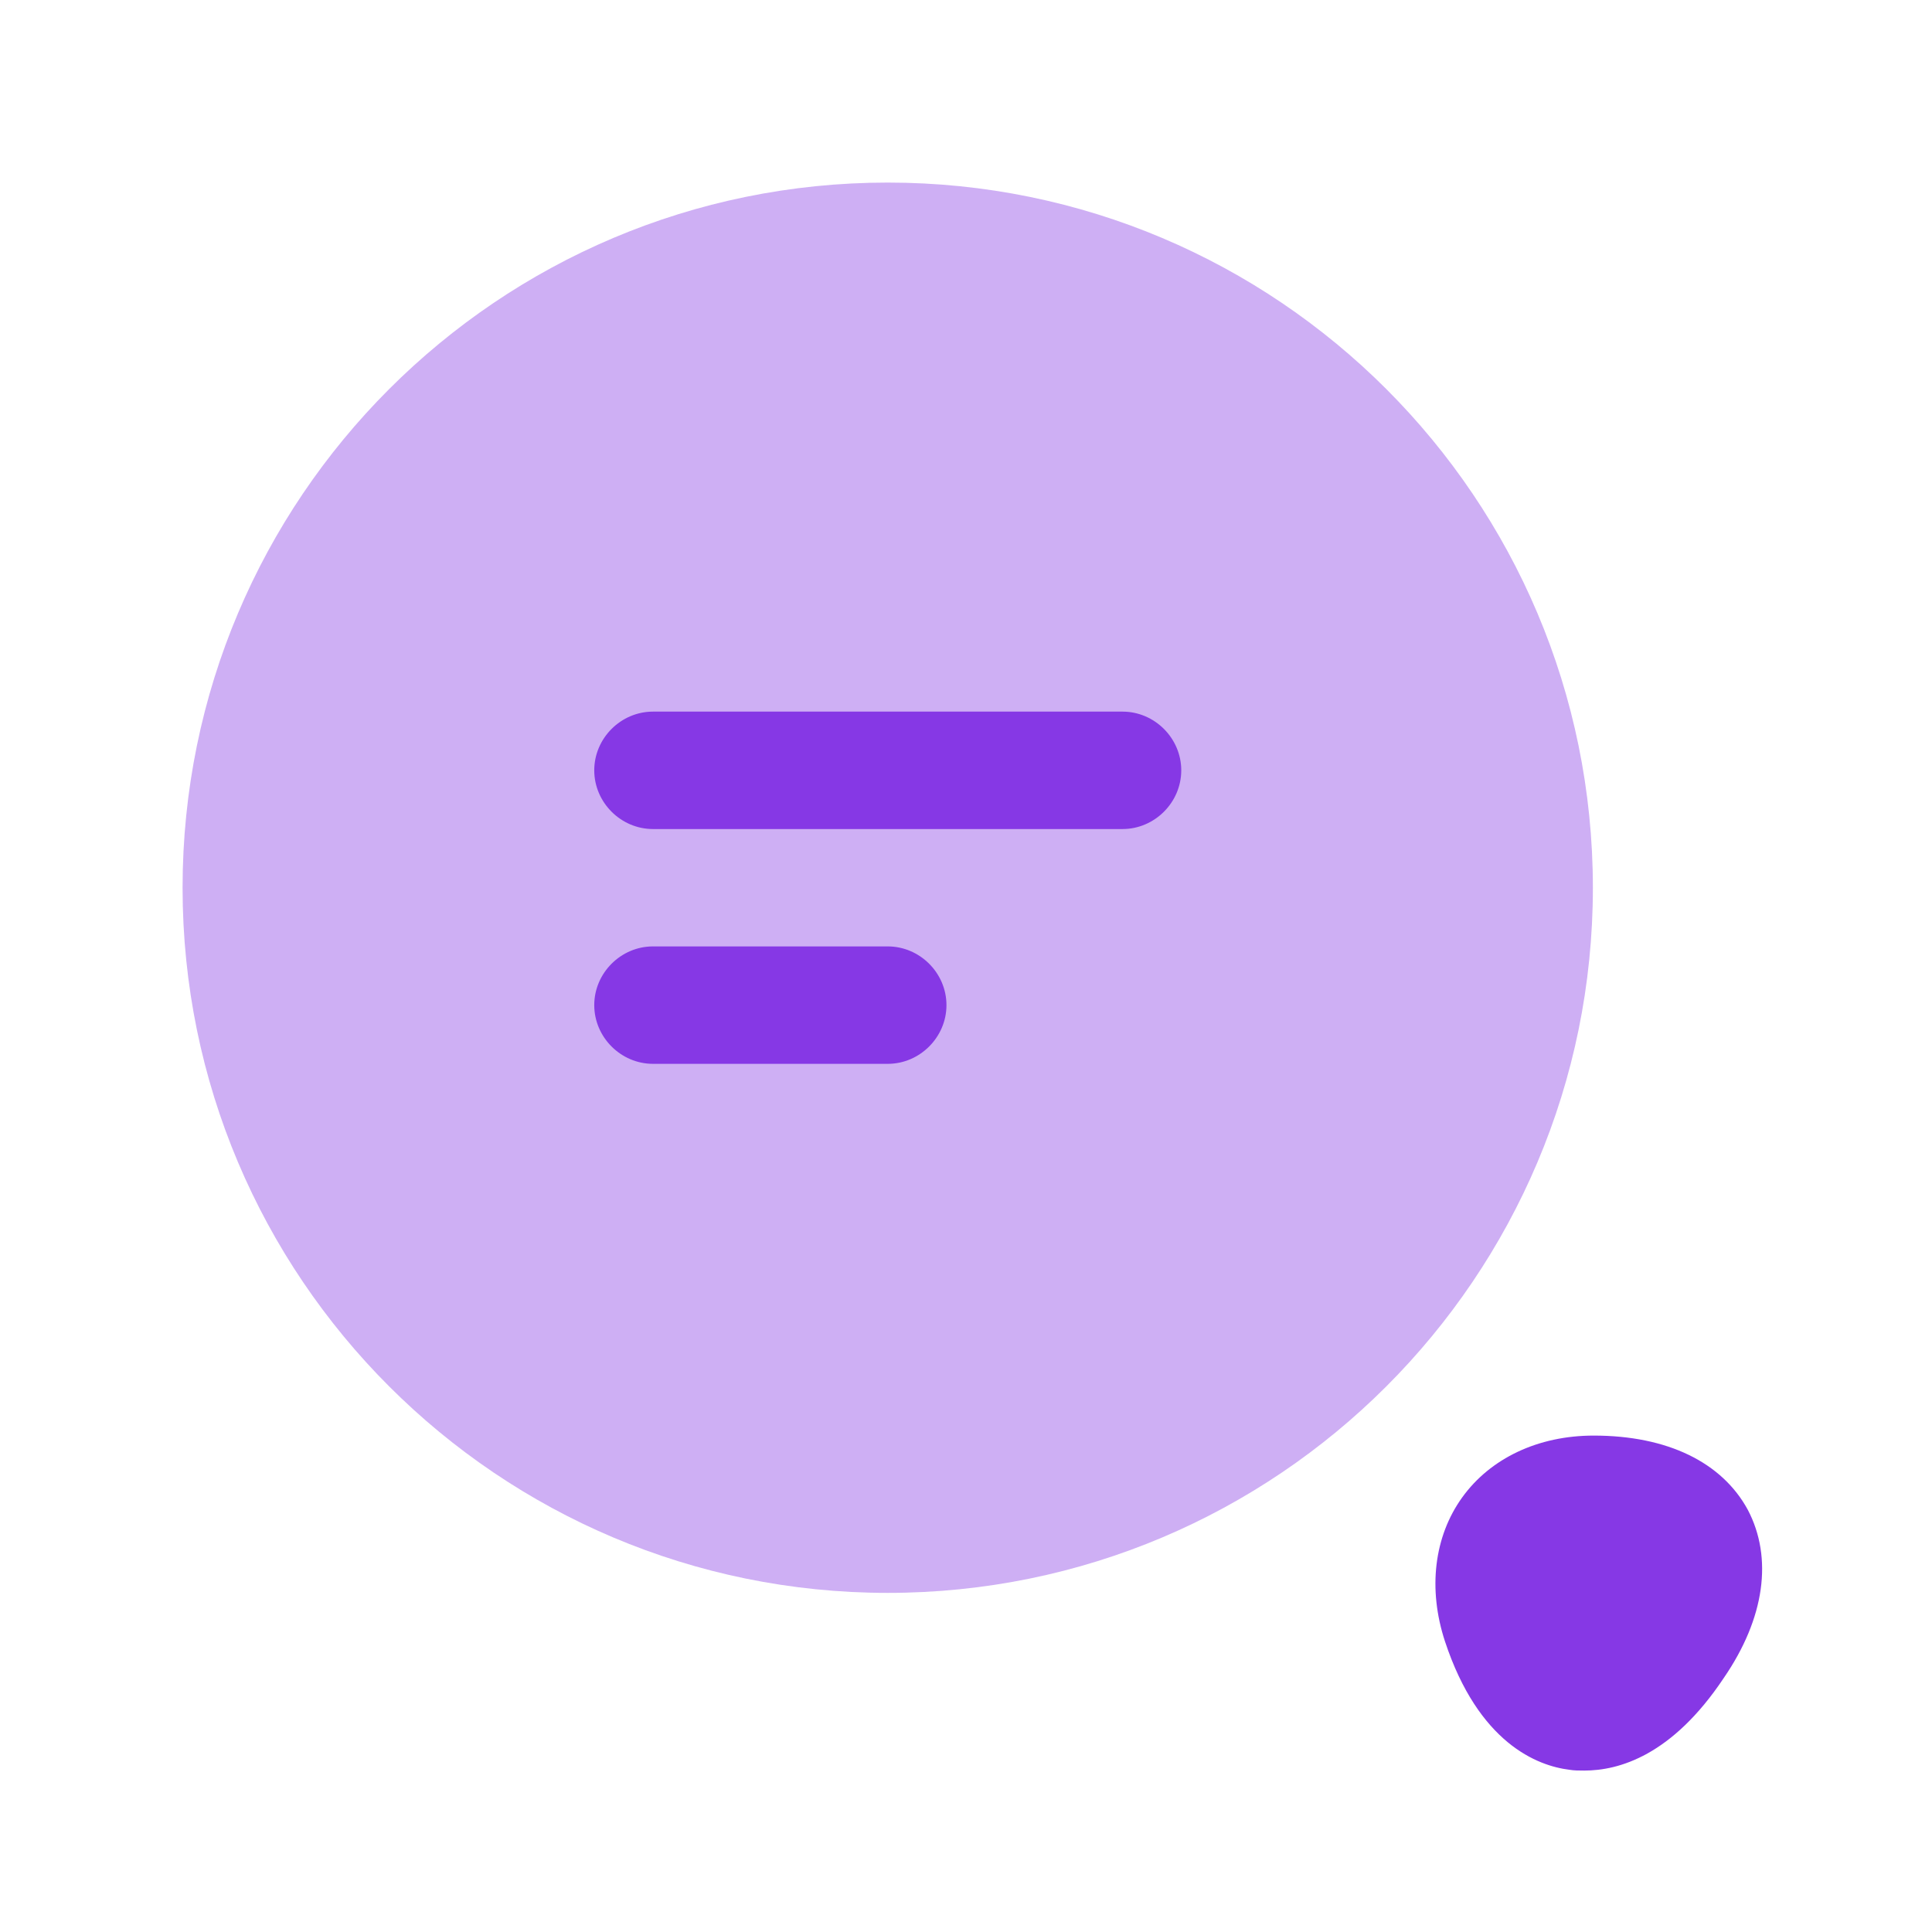<?xml version="1.0" encoding="UTF-8"?> <svg xmlns="http://www.w3.org/2000/svg" width="36" height="36" viewBox="0 0 36 36" fill="none"><g id="vuesax/bulk/search-status"><g id="search-status"><path id="Vector" opacity="0.4" d="M16.542 29.681C23.799 29.681 29.681 23.799 29.681 16.542C29.681 9.285 23.799 3.402 16.542 3.402C9.285 3.402 3.402 9.285 3.402 16.542C3.402 23.799 9.285 29.681 16.542 29.681Z" fill="#8638E5"></path><path id="Vector_2" d="M20.917 15.448H12.167C11.569 15.448 11.073 14.952 11.073 14.354C11.073 13.756 11.569 13.26 12.167 13.26H20.917C21.515 13.26 22.011 13.756 22.011 14.354C22.011 14.952 21.515 15.448 20.917 15.448Z" fill="#8638E5"></path><path id="Vector_3" d="M16.542 19.823H12.167C11.569 19.823 11.073 19.327 11.073 18.729C11.073 18.131 11.569 17.635 12.167 17.635H16.542C17.14 17.635 17.636 18.131 17.636 18.729C17.636 19.327 17.14 19.823 16.542 19.823Z" fill="#8638E5"></path><path id="Vector_4" d="M32.569 28.135C32.087 27.246 31.067 26.75 29.696 26.75C28.66 26.75 27.771 27.173 27.246 27.902C26.721 28.631 26.604 29.608 26.925 30.585C27.552 32.481 28.646 32.904 29.244 32.977C29.331 32.992 29.419 32.992 29.521 32.992C30.163 32.992 31.154 32.715 32.117 31.271C32.89 30.148 33.035 29.025 32.569 28.135Z" fill="#8638E5"></path></g></g></svg> 